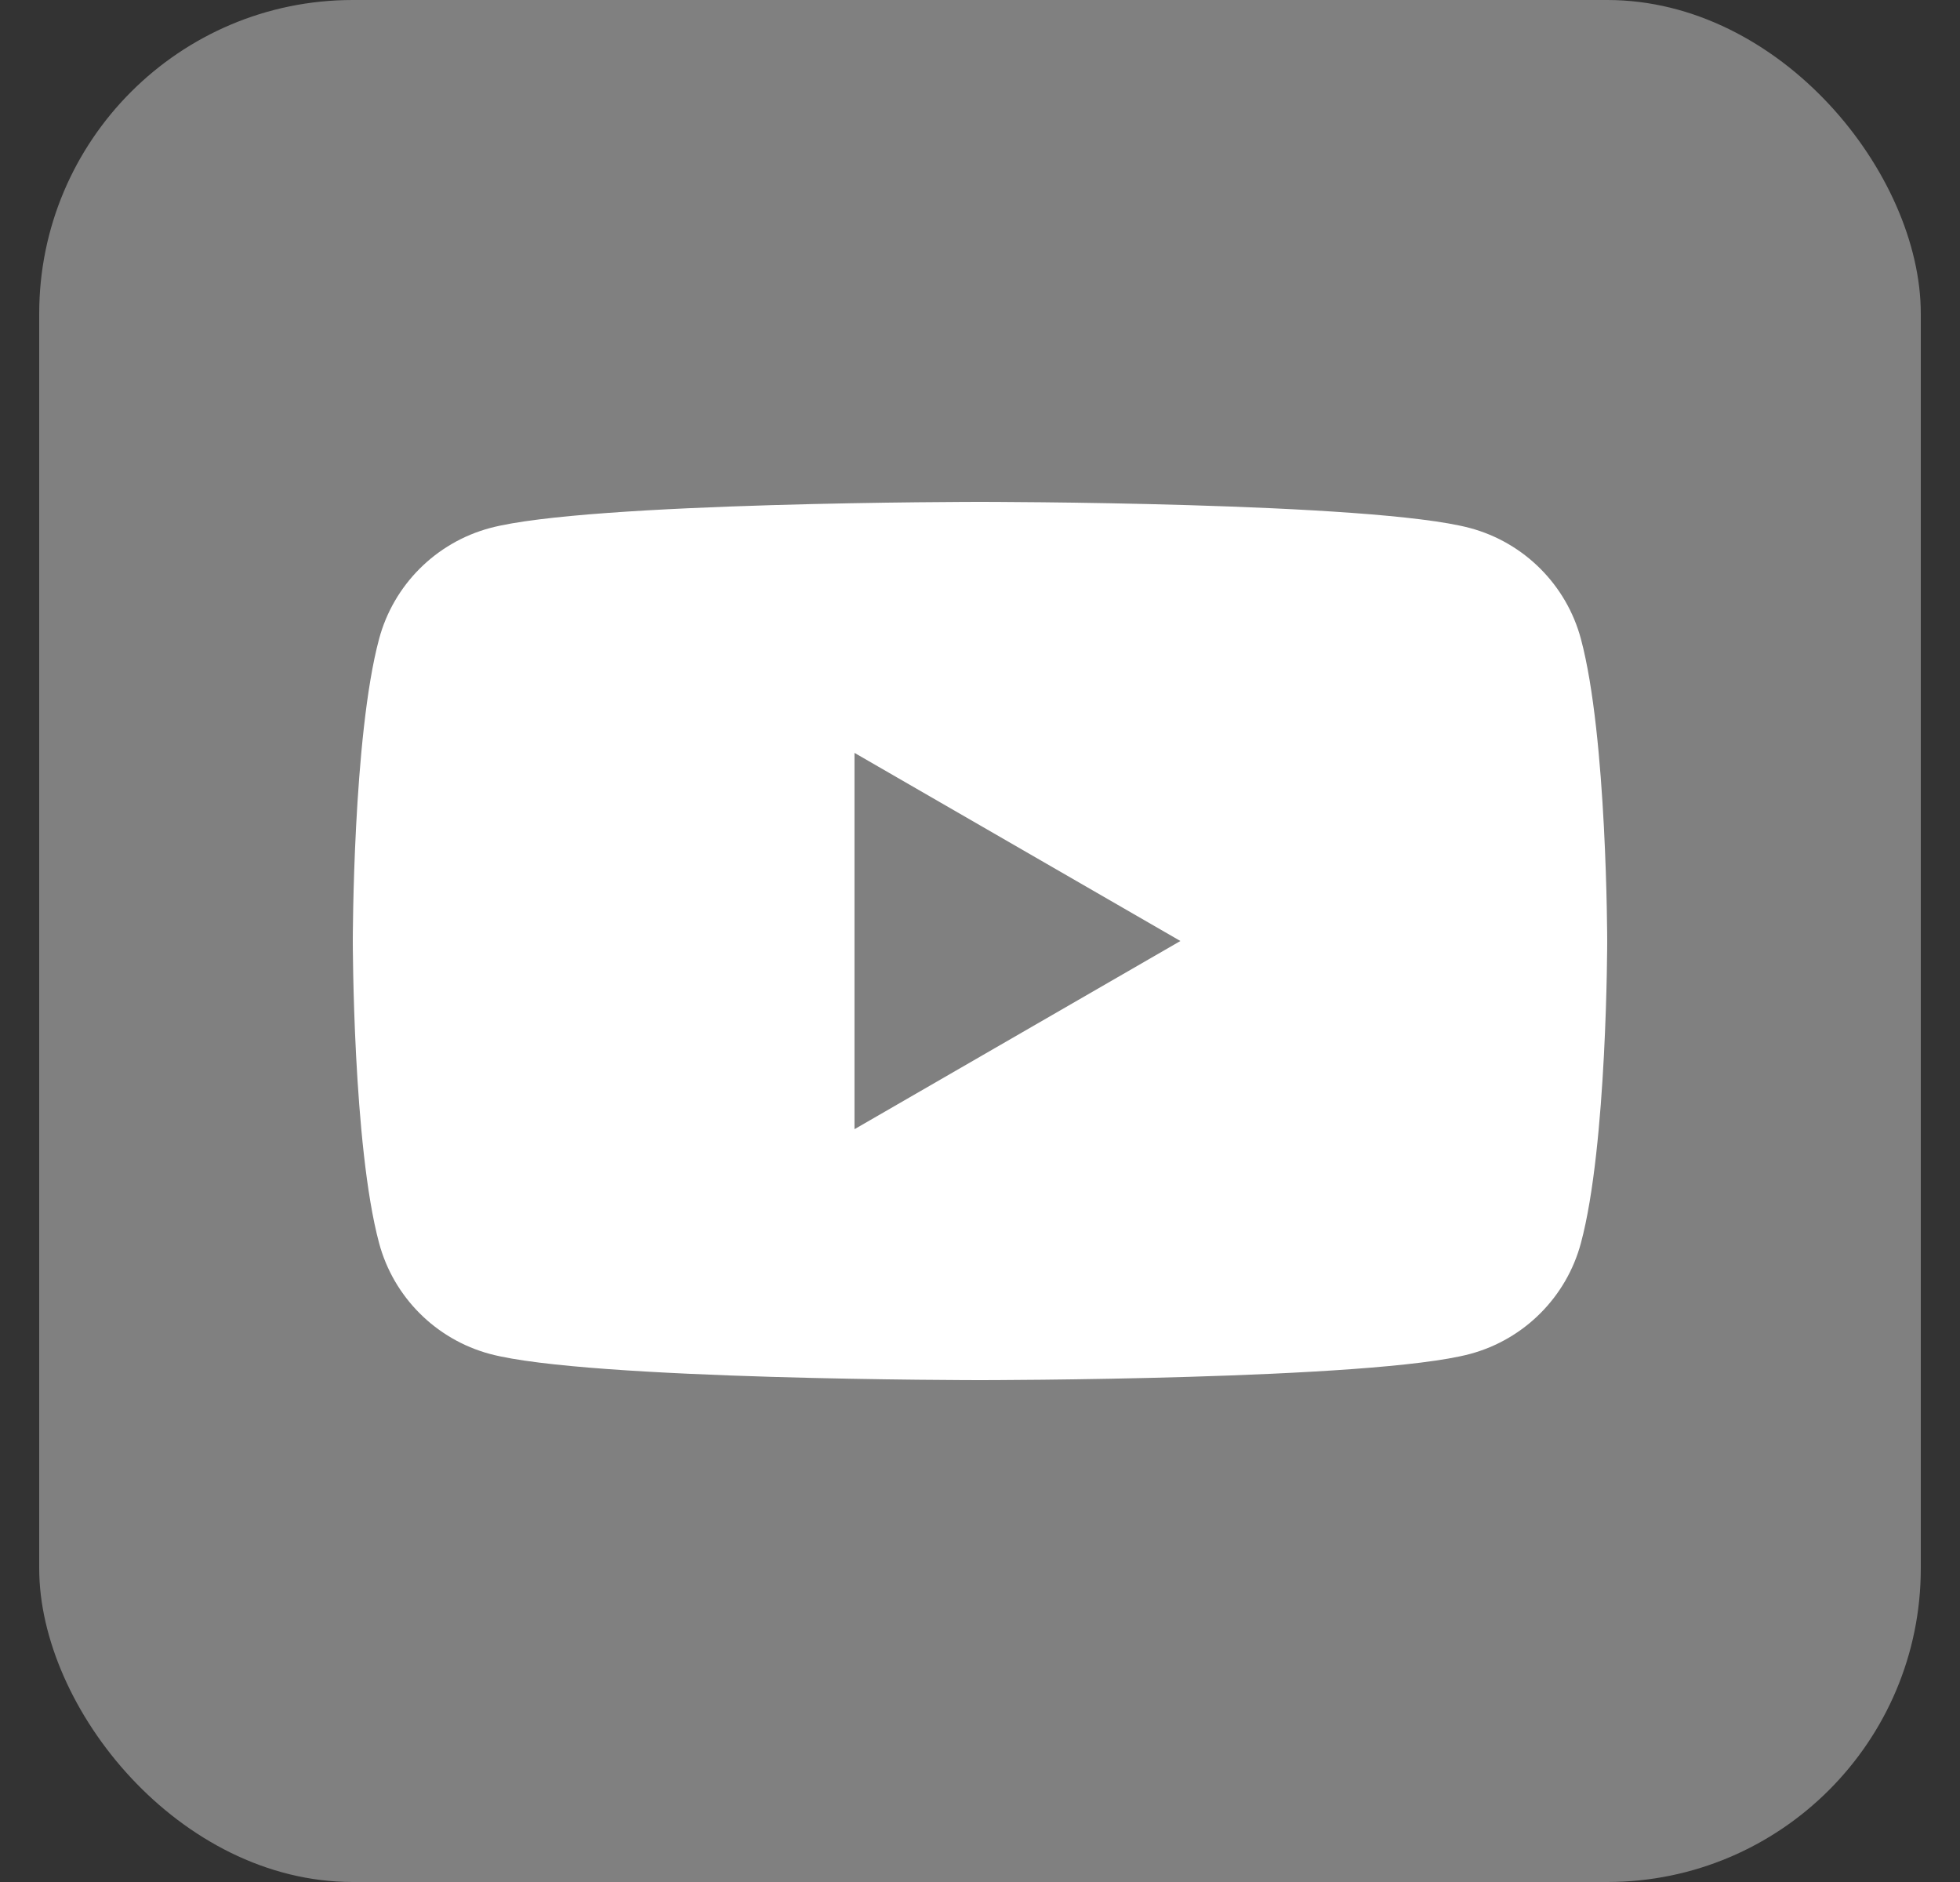 <svg width="25" height="24" viewBox="0 0 25 24" fill="none" xmlns="http://www.w3.org/2000/svg">
<rect x="0" y="0" width="25" height="24" fill="#333333" stroke="none"/>
<rect x="0.5" width="24" height="24" rx="4" fill="#808080"/>
<path fill-rule="evenodd" clip-rule="evenodd" d="M18.751 6.734C19.44 6.919 19.981 7.46 20.165 8.149C20.499 9.396 20.5 12 20.5 12C20.5 12 20.5 14.604 20.165 15.851C19.981 16.54 19.44 17.081 18.751 17.266C17.504 17.6 12.5 17.6 12.5 17.6C12.5 17.6 7.496 17.6 6.249 17.266C5.56 17.081 5.019 16.54 4.835 15.851C4.5 14.604 4.5 12 4.5 12C4.5 12 4.5 9.396 4.835 8.149C5.019 7.46 5.56 6.919 6.249 6.734C7.496 6.4 12.5 6.4 12.5 6.4C12.5 6.4 17.504 6.4 18.751 6.734ZM15.056 12L10.899 14.4V9.601L15.056 12Z" fill="white"/>
</svg>
